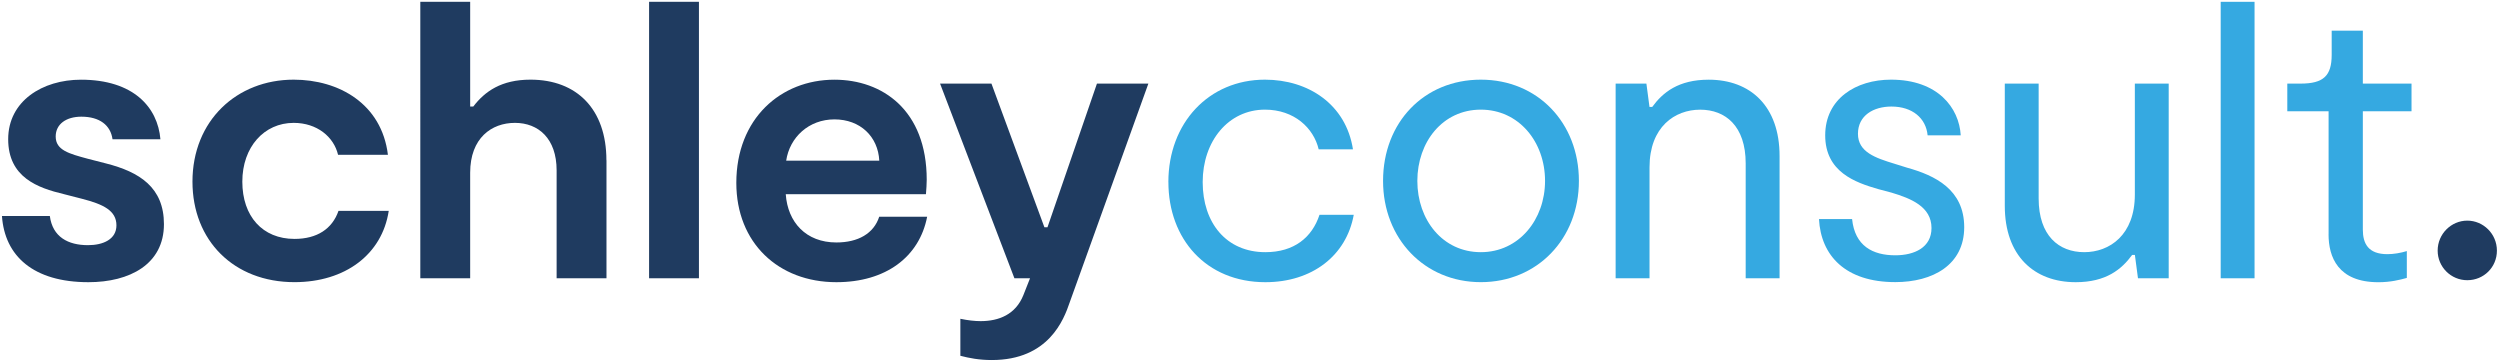<?xml version="1.0" encoding="UTF-8"?><svg id="a" xmlns="http://www.w3.org/2000/svg" viewBox="0 0 702.99 101.75"><path d="M.54,60.73H14.01c.77,5.91,5.14,8.21,10.73,8.21,4.27,0,8-1.64,8-5.58,0-4.16-3.73-5.92-9.64-7.45l-5.14-1.32c-7.34-1.75-15.66-4.71-15.66-15.44S11.93,22.41,22.77,22.41c14.78,0,21.58,7.77,22.34,16.75h-13.47c-.54-3.94-3.61-6.35-8.76-6.35-4.26,0-7.22,2.08-7.22,5.58,0,3.83,3.73,4.82,8.98,6.24l5.14,1.32c9.52,2.41,16.32,6.79,16.32,17.08,0,11.28-9.63,16.32-21.24,16.32-15.44,0-23.55-7.34-24.31-18.62Z" style="fill:#1f3b60;"/><path d="M54.12,51.09c0-17.19,12.48-28.69,28.46-28.69,12.71,0,24.75,6.79,26.5,21.13h-14.02c-1.19-5.04-5.9-8.98-12.48-8.98-8.31,0-14.44,6.78-14.44,16.53s5.69,16.1,14.67,16.1c6.36,0,10.62-2.84,12.37-7.88h14.13c-1.87,12.26-12.27,20.04-26.51,20.04-17.07,0-28.68-11.72-28.68-28.25Z" style="fill:#1f3b60;"/><path d="M170.54,45.07v33.17h-14.02v-30.33c0-8.98-5.14-13.36-11.72-13.36s-12.59,4.27-12.59,14.02v29.67h-14.02V.51h14.02V29.96h.87c3.28-4.27,7.88-7.56,16.1-7.56,13.03,0,21.34,8.32,21.34,22.67Z" style="fill:#1f3b60;"/><path d="M182.52,.51h14.02V78.25h-14.02V.51Z" style="fill:#1f3b60;"/><path d="M260.71,60.95c-2.19,11.28-11.61,18.4-25.52,18.4-16.32,0-28.14-11.06-28.14-27.92,0-18.07,12.48-29.02,27.59-29.02,13.47,0,25.95,8.54,25.95,28.14,0,1.31-.11,2.52-.22,4.05h-39.42c.54,7.89,5.69,13.58,14.23,13.58,6.13,0,10.52-2.52,12.05-7.23h13.46Zm-39.64-15.77h26.18c-.34-6.79-5.37-11.61-12.6-11.61s-12.6,5.04-13.58,11.61Z" style="fill:#1f3b60;"/><path d="M270.05,100.04v-10.4c2.07,.44,4.05,.66,5.69,.66,5.15,0,9.86-1.86,12.04-7.34l1.86-4.71h-4.39l-20.91-54.75h14.45l14.89,40.4h.87l13.91-40.4h14.46l-22.13,61.54c-1.64,4.82-5.9,16.2-21.9,16.2-3.61,0-6.35-.55-8.86-1.2Z" style="fill:#1f3b60;"/><path d="M328.54,51.2c0-16.64,11.39-28.8,27.16-28.8,12.16,0,22.78,6.9,24.75,19.6h-9.64c-1.42-6.02-6.89-11.17-15.11-11.17-10.29,0-17.51,8.87-17.51,20.37s6.67,19.71,17.62,19.71c8.11,0,13.14-4.16,15.23-10.51h9.63c-2.08,11.5-11.72,18.95-24.86,18.95-16.64,0-27.26-12.16-27.26-28.14Z" style="fill:#35a9e1;"/><path d="M388.91,50.87c0-16.42,11.49-28.47,27.49-28.47s27.58,12.16,27.58,28.47-11.72,28.47-27.58,28.47-27.49-12.26-27.49-28.47Zm45.55,0c0-10.95-7.33-20.04-18.06-20.04s-17.85,9.09-17.85,20.04,7.11,20.04,17.85,20.04,18.06-9.2,18.06-20.04Z" style="fill:#35a9e1;"/><path d="M454.3,23.5h8.66l.87,6.57h.77c2.95-4.05,7.34-7.66,15.88-7.66,11.72,0,19.93,7.44,19.93,21.46v34.38h-9.53V45.95c0-10.51-5.69-15.11-12.8-15.11s-14.24,4.82-14.24,16.21v31.2h-9.53V23.5Z" style="fill:#35a9e1;"/><path d="M511.49,61.6h9.31c.77,7.56,5.8,10.19,12.15,10.19,5.37,0,10.18-2.19,10.18-7.67,0-6.02-5.8-8.32-11.27-9.96l-3.73-.99c-6.45-1.86-14.89-4.82-14.89-15.11s8.65-15.66,18.5-15.66c13.14,0,19.16,7.89,19.61,15.66h-9.31c-.45-4.82-4.28-8.1-10.18-8.1-5.05,0-9.41,2.52-9.41,7.66s4.92,6.79,10.29,8.43l3.49,1.09c7.89,2.19,16.1,6.13,16.1,16.75s-8.86,15.44-19.38,15.44c-14.02,0-20.92-7.45-21.46-17.74Z" style="fill:#35a9e1;"/><path d="M609.84,78.25h-8.65l-.87-6.57h-.77c-2.96,4.05-7.33,7.67-15.87,7.67-11.72,0-19.94-7.45-19.94-21.46V23.5h9.52V55.8c0,10.51,5.71,15.11,12.82,15.11s14.23-4.81,14.23-16.2V23.5h9.52v54.75Z" style="fill:#35a9e1;"/><path d="M624.45,.51h9.52V78.25h-9.52V.51Z" style="fill:#35a9e1;"/><path d="M654.79,65.87V31.28h-11.61v-7.77h3.72c6.46,0,8.76-2.19,8.76-8.1v-6.79h8.76v14.89h13.69v7.77h-13.69v33.29c0,3.94,1.53,6.9,6.9,6.9,1.75,0,3.73-.33,5.47-.87v7.55c-1.97,.55-4.6,1.21-7.99,1.21-11.39,0-14.02-7.12-14.02-13.47Z" style="fill:#35a9e1;"/><path d="M685.46,70.47c0-4.71,3.83-8.43,8.33-8.43s8.33,3.72,8.33,8.43-3.73,8.32-8.33,8.32-8.33-3.72-8.33-8.32Z" style="fill:#1f3b60;"/></svg>